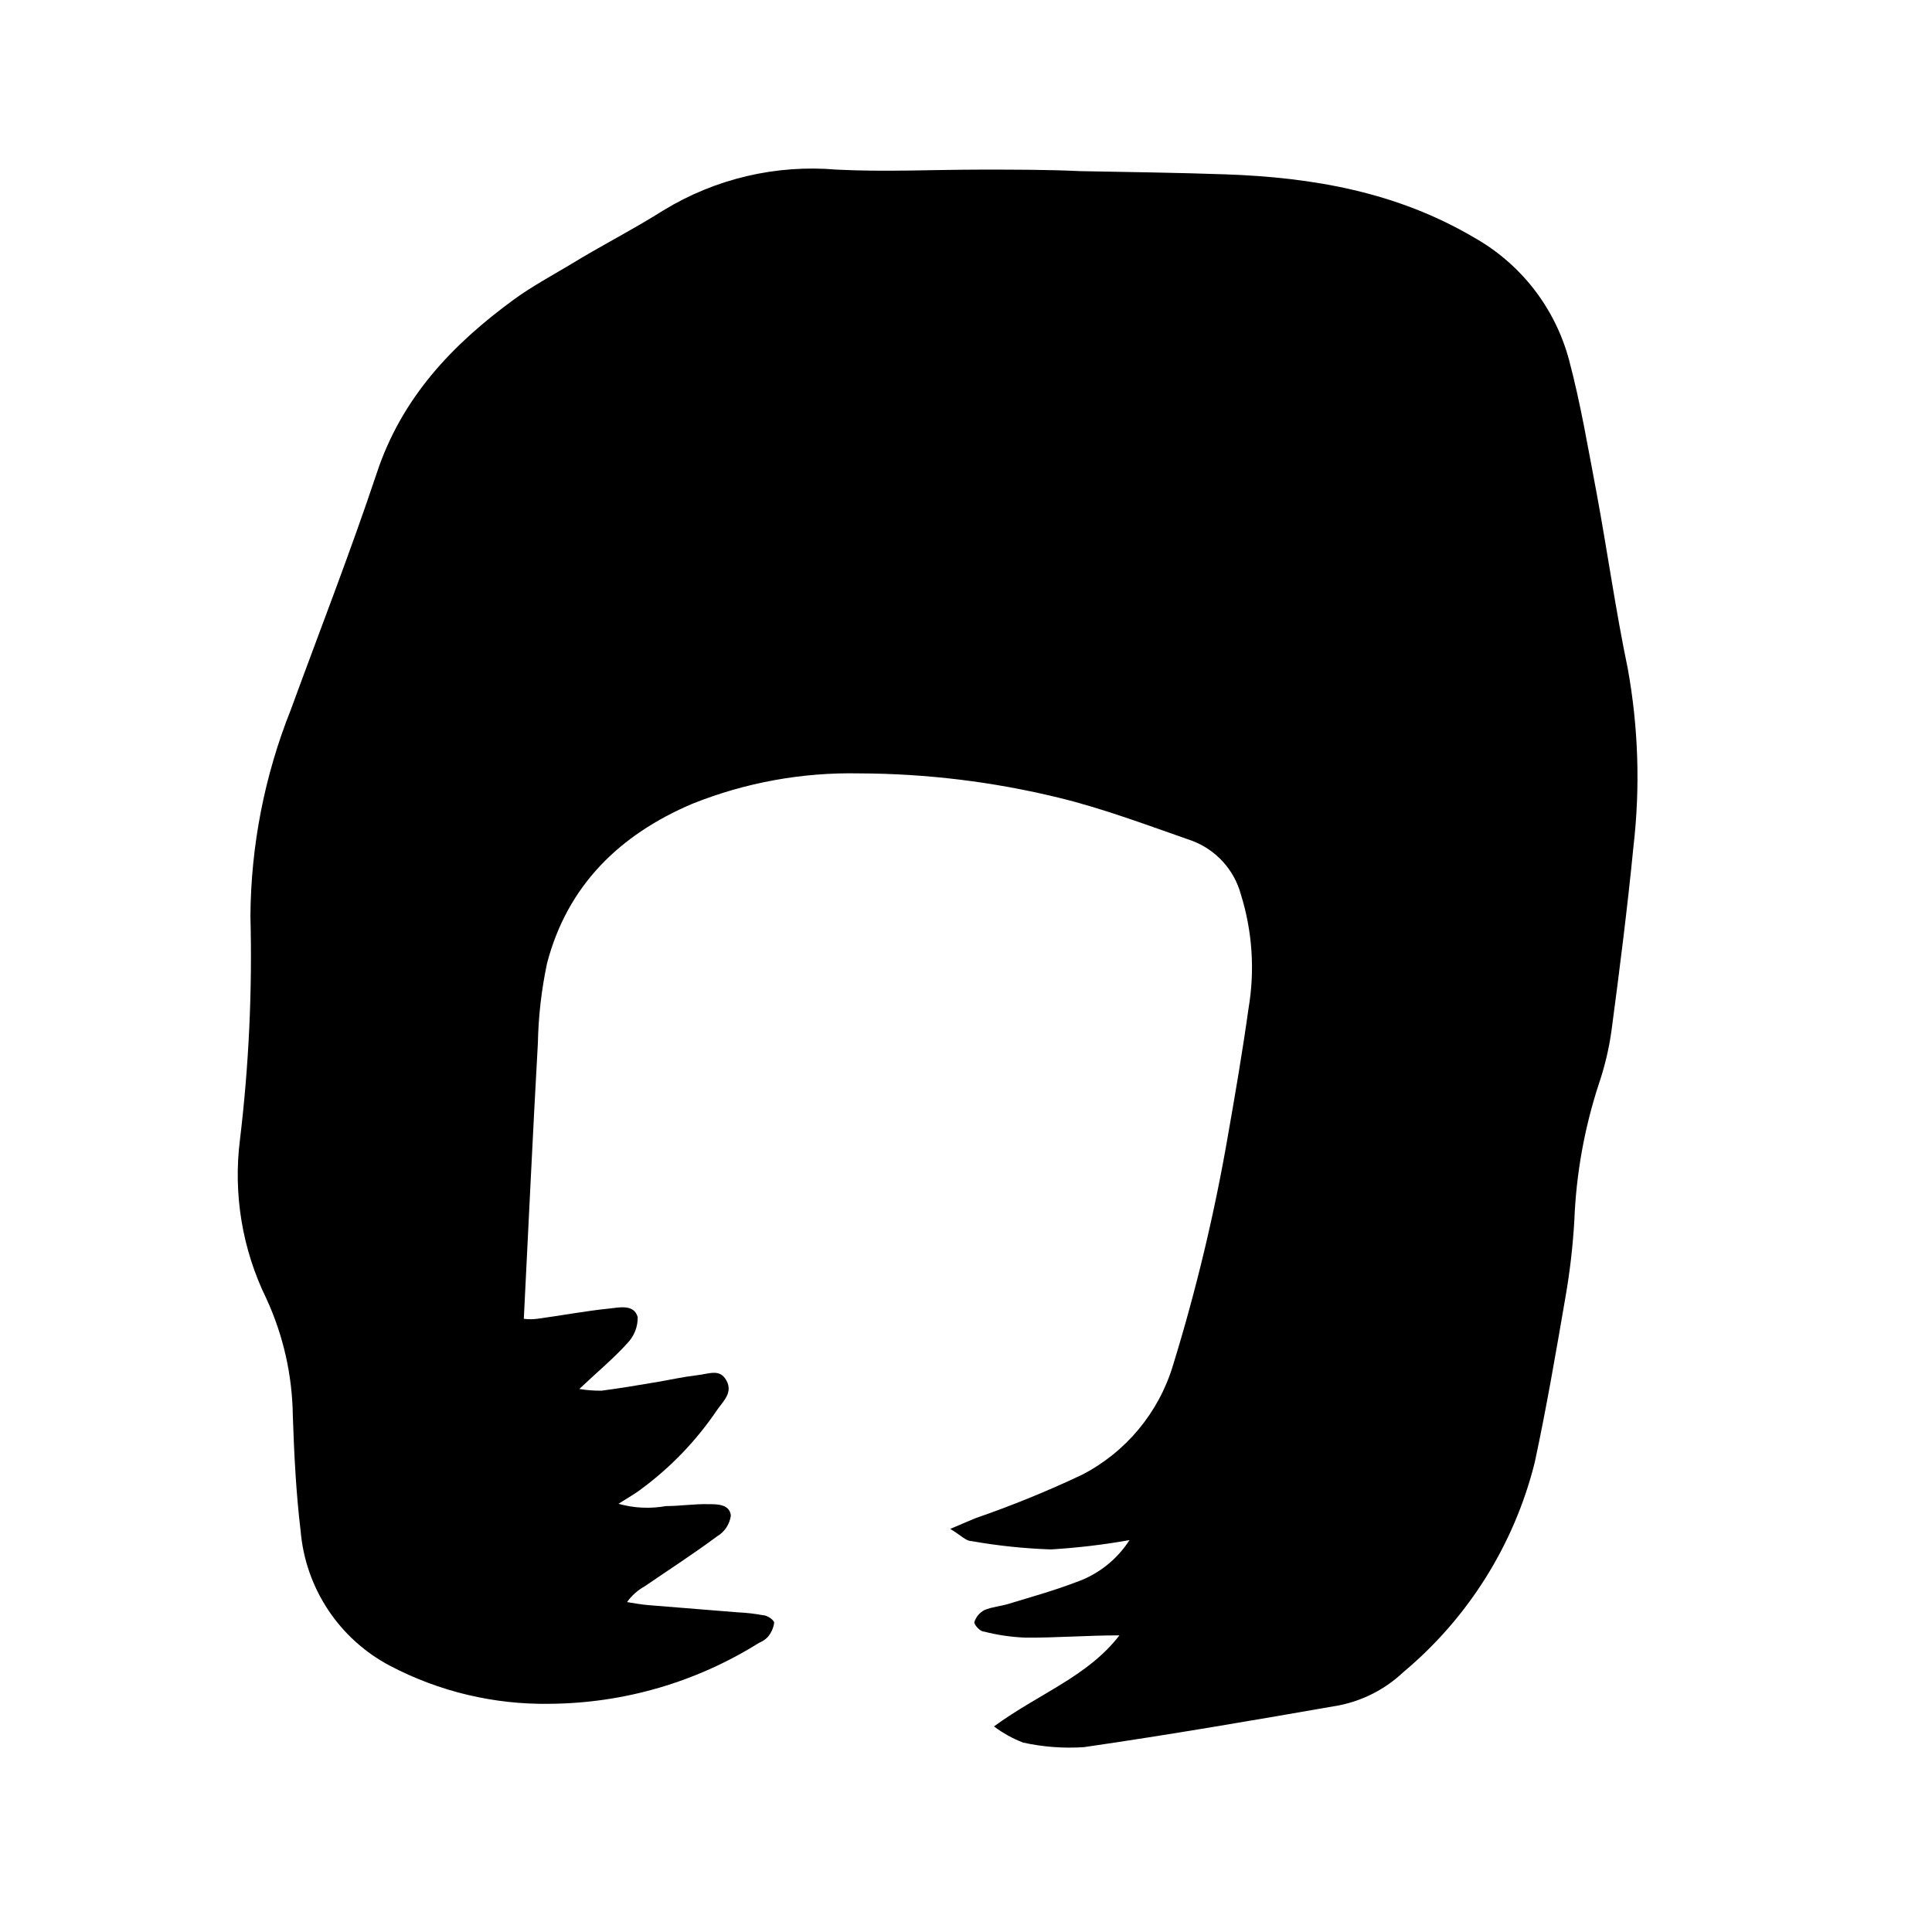 <?xml version="1.0" encoding="UTF-8"?>
<!-- Uploaded to: ICON Repo, www.svgrepo.com, Generator: ICON Repo Mixer Tools -->
<svg fill="#000000" width="800px" height="800px" version="1.1" viewBox="144 144 512 512" xmlns="http://www.w3.org/2000/svg">
 <path d="m407.41 601.52c11.992-8.766 24.836-13.199 33.25-24.133-8.566 0-16.676 0.656-24.789 0.605-3.758-0.137-7.492-0.676-11.133-1.613-1.059 0-2.672-1.914-2.519-2.519 0.43-1.371 1.395-2.516 2.672-3.176 2.016-0.855 4.332-1.008 6.449-1.664 5.945-1.812 11.941-3.477 17.734-5.691h-0.004c5.879-2.012 10.902-5.953 14.258-11.184-6.879 1.223-13.828 2.047-20.805 2.469-7.082-0.238-14.137-0.977-21.109-2.215-1.461 0-2.769-1.562-5.594-3.223 3.223-1.359 5.039-2.168 6.648-2.82l0.004-0.004c9.641-3.324 19.094-7.176 28.312-11.539 11.625-6.012 20.316-16.48 24.082-29.02 6.152-19.969 11.016-40.316 14.559-60.91 1.965-11.184 3.879-22.371 5.441-33.605v0.004c1.723-10.094 1.031-20.453-2.016-30.23-1.777-6.57-6.617-11.879-12.996-14.258-11.738-4.082-23.426-8.516-35.266-11.387-17.301-4.231-35.043-6.394-52.852-6.449-15.152-0.316-30.215 2.422-44.285 8.062-19.195 8.16-33.102 21.613-38.492 42.32-1.465 6.945-2.277 14.012-2.418 21.109-1.359 24.133-2.469 48.316-3.727 73.051 1.172 0.148 2.356 0.148 3.527 0 6.348-0.855 12.695-2.066 19.094-2.719 2.719-0.301 6.602-1.211 7.559 2.266 0.047 2.57-0.934 5.055-2.723 6.902-3.68 4.082-7.961 7.609-12.746 12.141v0.004c1.949 0.324 3.922 0.477 5.894 0.453 5.039-0.656 10.078-1.512 15.113-2.367 3.273-0.555 6.551-1.309 10.078-1.715 3.527-0.402 6.144-1.812 7.91 1.41 1.762 3.223-0.906 5.492-2.469 7.758-5.469 8.102-12.285 15.207-20.152 21.012-1.562 1.211-3.324 2.168-5.996 3.879 4.098 1.152 8.406 1.359 12.594 0.602 3.777 0 7.508-0.605 11.285-0.504 2.316 0 5.594 0 5.894 3.023-0.297 2.293-1.637 4.316-3.625 5.492-6.246 4.637-12.797 8.867-19.195 13.25-1.855 1.027-3.457 2.457-4.688 4.184 1.914 0.301 3.777 0.656 5.644 0.805l23.73 1.914c2.231 0.102 4.453 0.352 6.648 0.758 1.16 0 2.973 1.309 2.973 2.016-0.203 1.418-0.816 2.75-1.762 3.828-0.633 0.633-1.387 1.129-2.219 1.461-16.617 10.422-35.805 16.023-55.418 16.172-14.762 0.258-29.352-3.211-42.422-10.078-13.48-7.098-22.406-20.586-23.68-35.77-1.211-10.078-1.715-20.152-2.066-30.531-0.141-10.703-2.523-21.258-7-30.984-6.402-13.07-8.836-27.73-7.004-42.168 2.359-19.641 3.285-39.422 2.769-59.199 0.125-18.727 3.75-37.266 10.684-54.66 7.656-20.91 15.719-41.566 22.77-62.676 6.648-20.152 20.152-34.258 36.527-46.199 4.684-3.375 9.773-6.144 14.762-9.117 8.211-5.039 16.676-9.32 24.738-14.41 13.742-8.387 29.805-12.164 45.844-10.781 12.848 0.656 25.746 0 38.594 0 8.664 0 17.332 0 25.945 0.402 12.898 0.25 25.746 0.402 38.594 0.855 23.125 0.805 45.344 4.684 65.797 16.727 12.422 6.981 21.508 18.68 25.191 32.445 3.074 11.539 5.039 23.375 7.305 35.266 2.871 15.469 5.039 31.086 8.262 46.551v0.004c2.816 15.543 3.324 31.414 1.512 47.105-1.613 16.375-3.68 32.695-5.844 48.969-0.688 4.852-1.836 9.625-3.426 14.258-3.766 11.594-5.922 23.645-6.398 35.824-0.391 6.856-1.184 13.688-2.367 20.453-2.519 14.66-5.039 29.371-8.16 43.883h-0.004c-5.441 21.68-17.609 41.082-34.762 55.418-4.723 4.473-10.605 7.527-16.98 8.816-22.52 3.93-45.039 7.809-67.66 11.082v0.004c-5.422 0.363-10.867-0.043-16.172-1.211-2.754-1.066-5.348-2.508-7.707-4.281z"/>
</svg>
